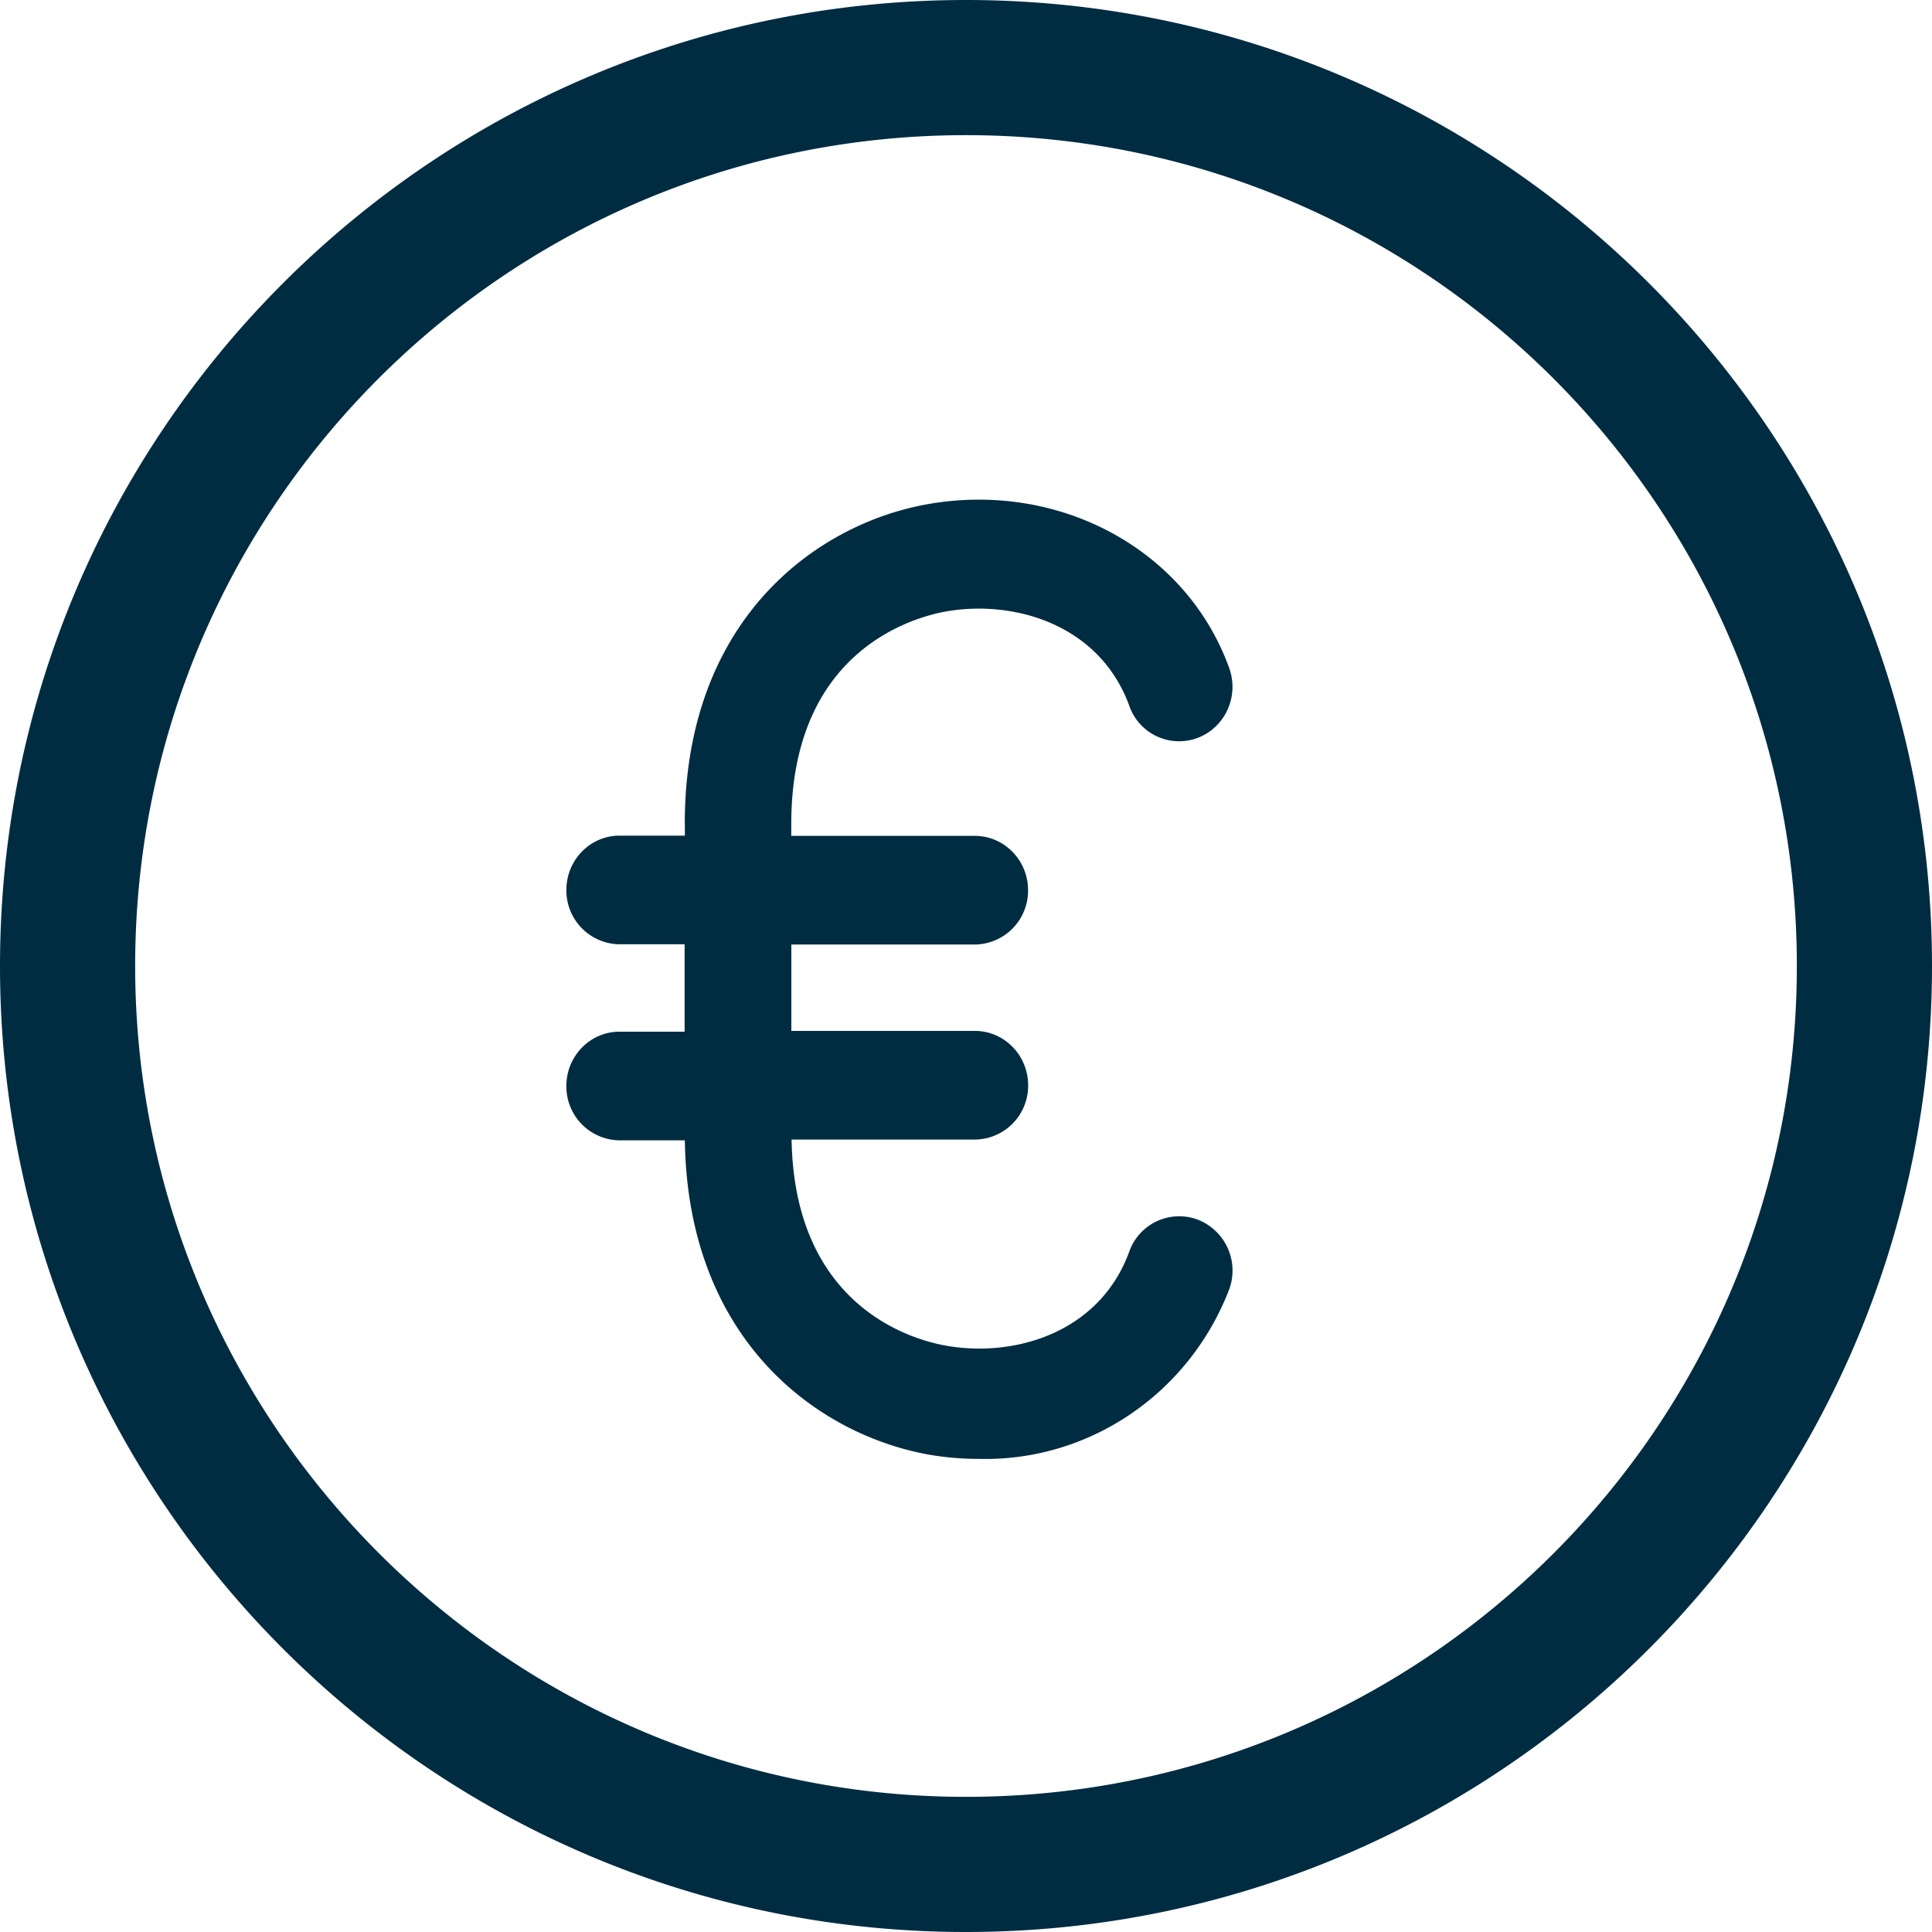 <svg width="25" height="25" xmlns="http://www.w3.org/2000/svg"><g class="Online-Shop" fill="none" fill-rule="evenodd"><g class="programm-list" fill="#002C42"><g class="vorstellung-#1"><g class="veranstaltung"><g class="Group-4"><g class="icon-price-copy"><path d="M8.861 10.66c0-2.627 1.68-3.867 3.12-4.132 1.714-.313 3.367.575 3.924 2.114.086.236.042.5-.115.694a.682.682 0 01-1.177-.203c-.389-1.065-1.509-1.378-2.388-1.218-.456.087-1.986.537-1.986 2.748v.153h2.375c.38 0 .689.315.689.703a.696.696 0 01-.689.703H10.24v1.118h2.375c.38 0 .689.315.689.703a.696.696 0 01-.689.703h-2.372c.037 2.136 1.524 2.58 1.983 2.664.879.163 2-.15 2.388-1.218a.685.685 0 01.89-.408.708.708 0 01.399.908c-.523 1.348-1.815 2.221-3.236 2.186-.23 0-.46-.02-.685-.062-1.427-.272-3.083-1.49-3.12-4.06h-.845a.696.696 0 01-.688-.704c0-.388.308-.702.688-.702h.842v-1.131h-.842a.696.696 0 01-.688-.703c0-.388.308-.703.688-.703h.845v-.153zM12.5 25C5.592 25 0 19.387 0 12.5 0 5.592 5.613 0 12.5 0S25 5.592 25 12.5C25 19.387 19.408 25 12.5 25zm0-23.251C6.563 1.749 1.749 6.563 1.749 12.5c0 5.915 4.814 10.751 10.751 10.751 5.937 0 10.751-4.814 10.751-10.751 0-5.937-4.814-10.751-10.751-10.751z" class="Combined-Shape"/></g></g></g></g></g></g></svg>